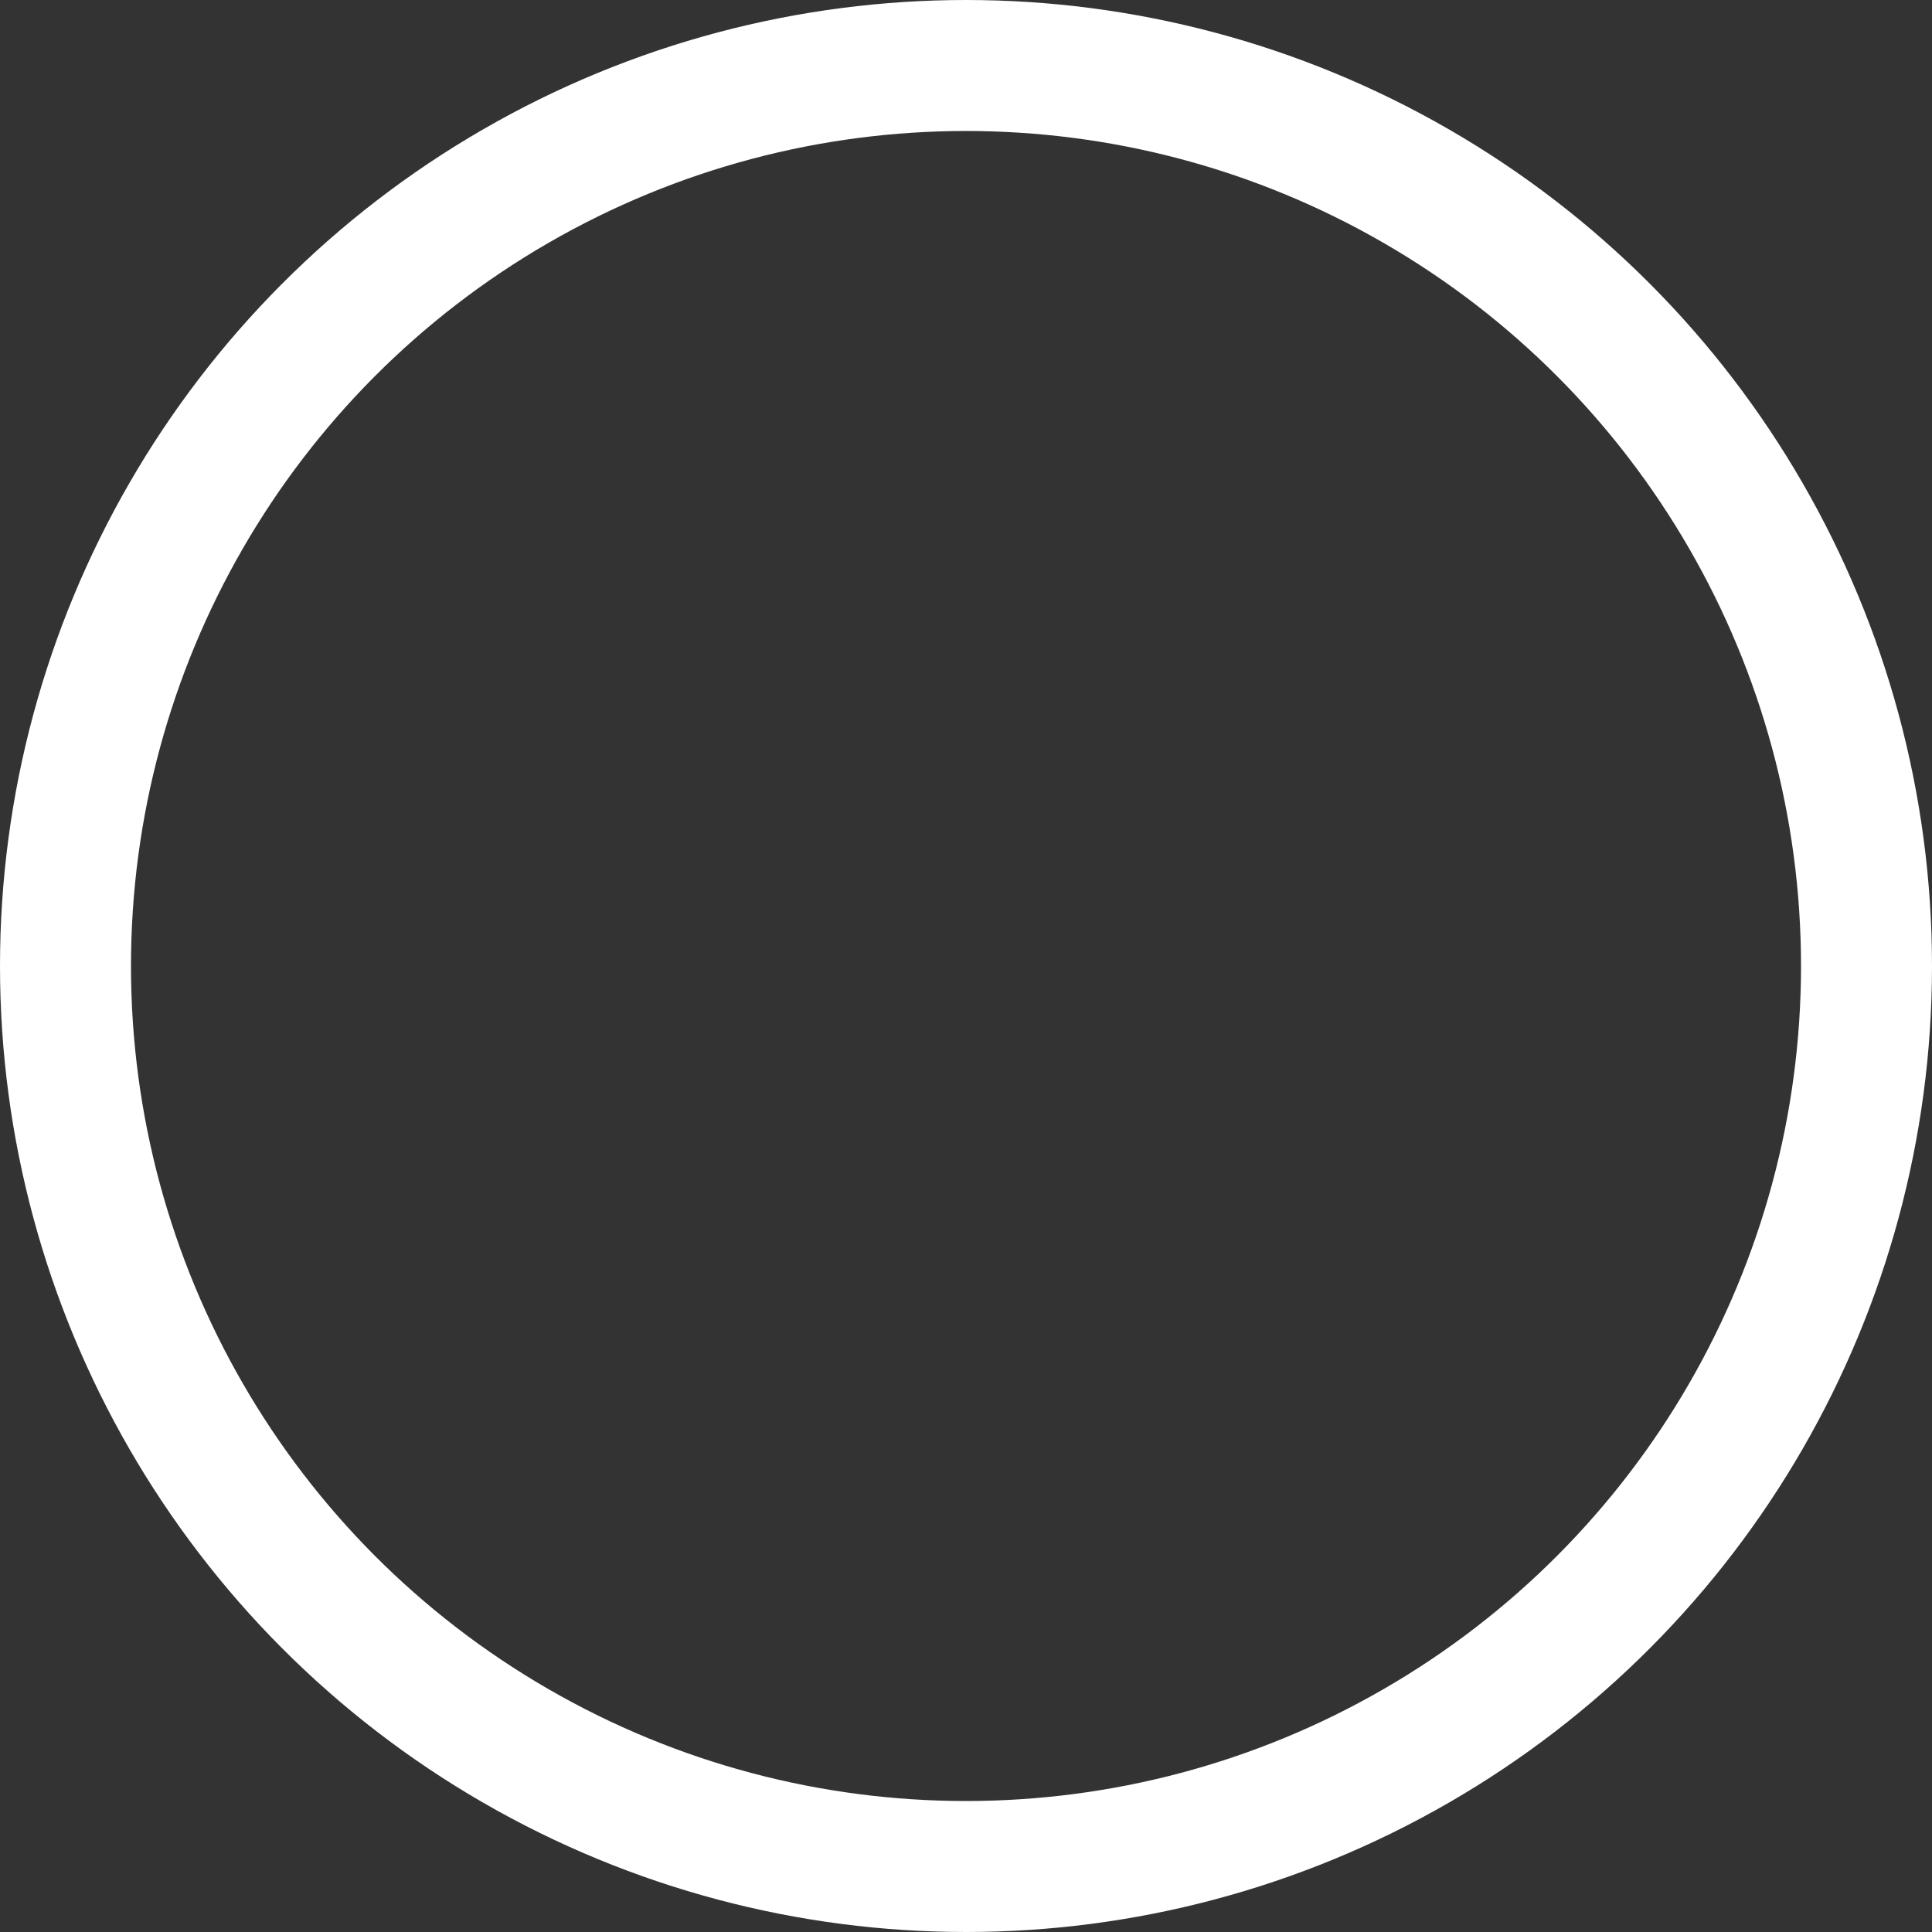 <?xml version="1.0" encoding="utf-8"?>

<!-- Generator: Adobe Illustrator 16.0.0, SVG Export Plug-In . SVG Version: 6.00 Build 0)  -->

<!DOCTYPE svg PUBLIC "-//W3C//DTD SVG 1.1//EN" "http://www.w3.org/Graphics/SVG/1.1/DTD/svg11.dtd">

<svg version="1.1" id="Layer_1" xmlns="http://www.w3.org/2000/svg" xmlns:xlink="http://www.w3.org/1999/xlink" x="0px" y="0px"

	 width="29.5px" height="29.5px" viewBox="0 0 29.5 29.5" enable-background="new 0 0 29.5 29.5" xml:space="preserve">

<rect x="0" y="0" width="29.5" height="29.5" fill="#333333" stroke="none"/>

<g>

	

		<circle fill="none" stroke="#FFFFFF" stroke-width="2" stroke-linecap="round" stroke-linejoin="round" stroke-miterlimit="10" cx="14.75" cy="14.75" r="13.75"/>

</g>

</svg>

